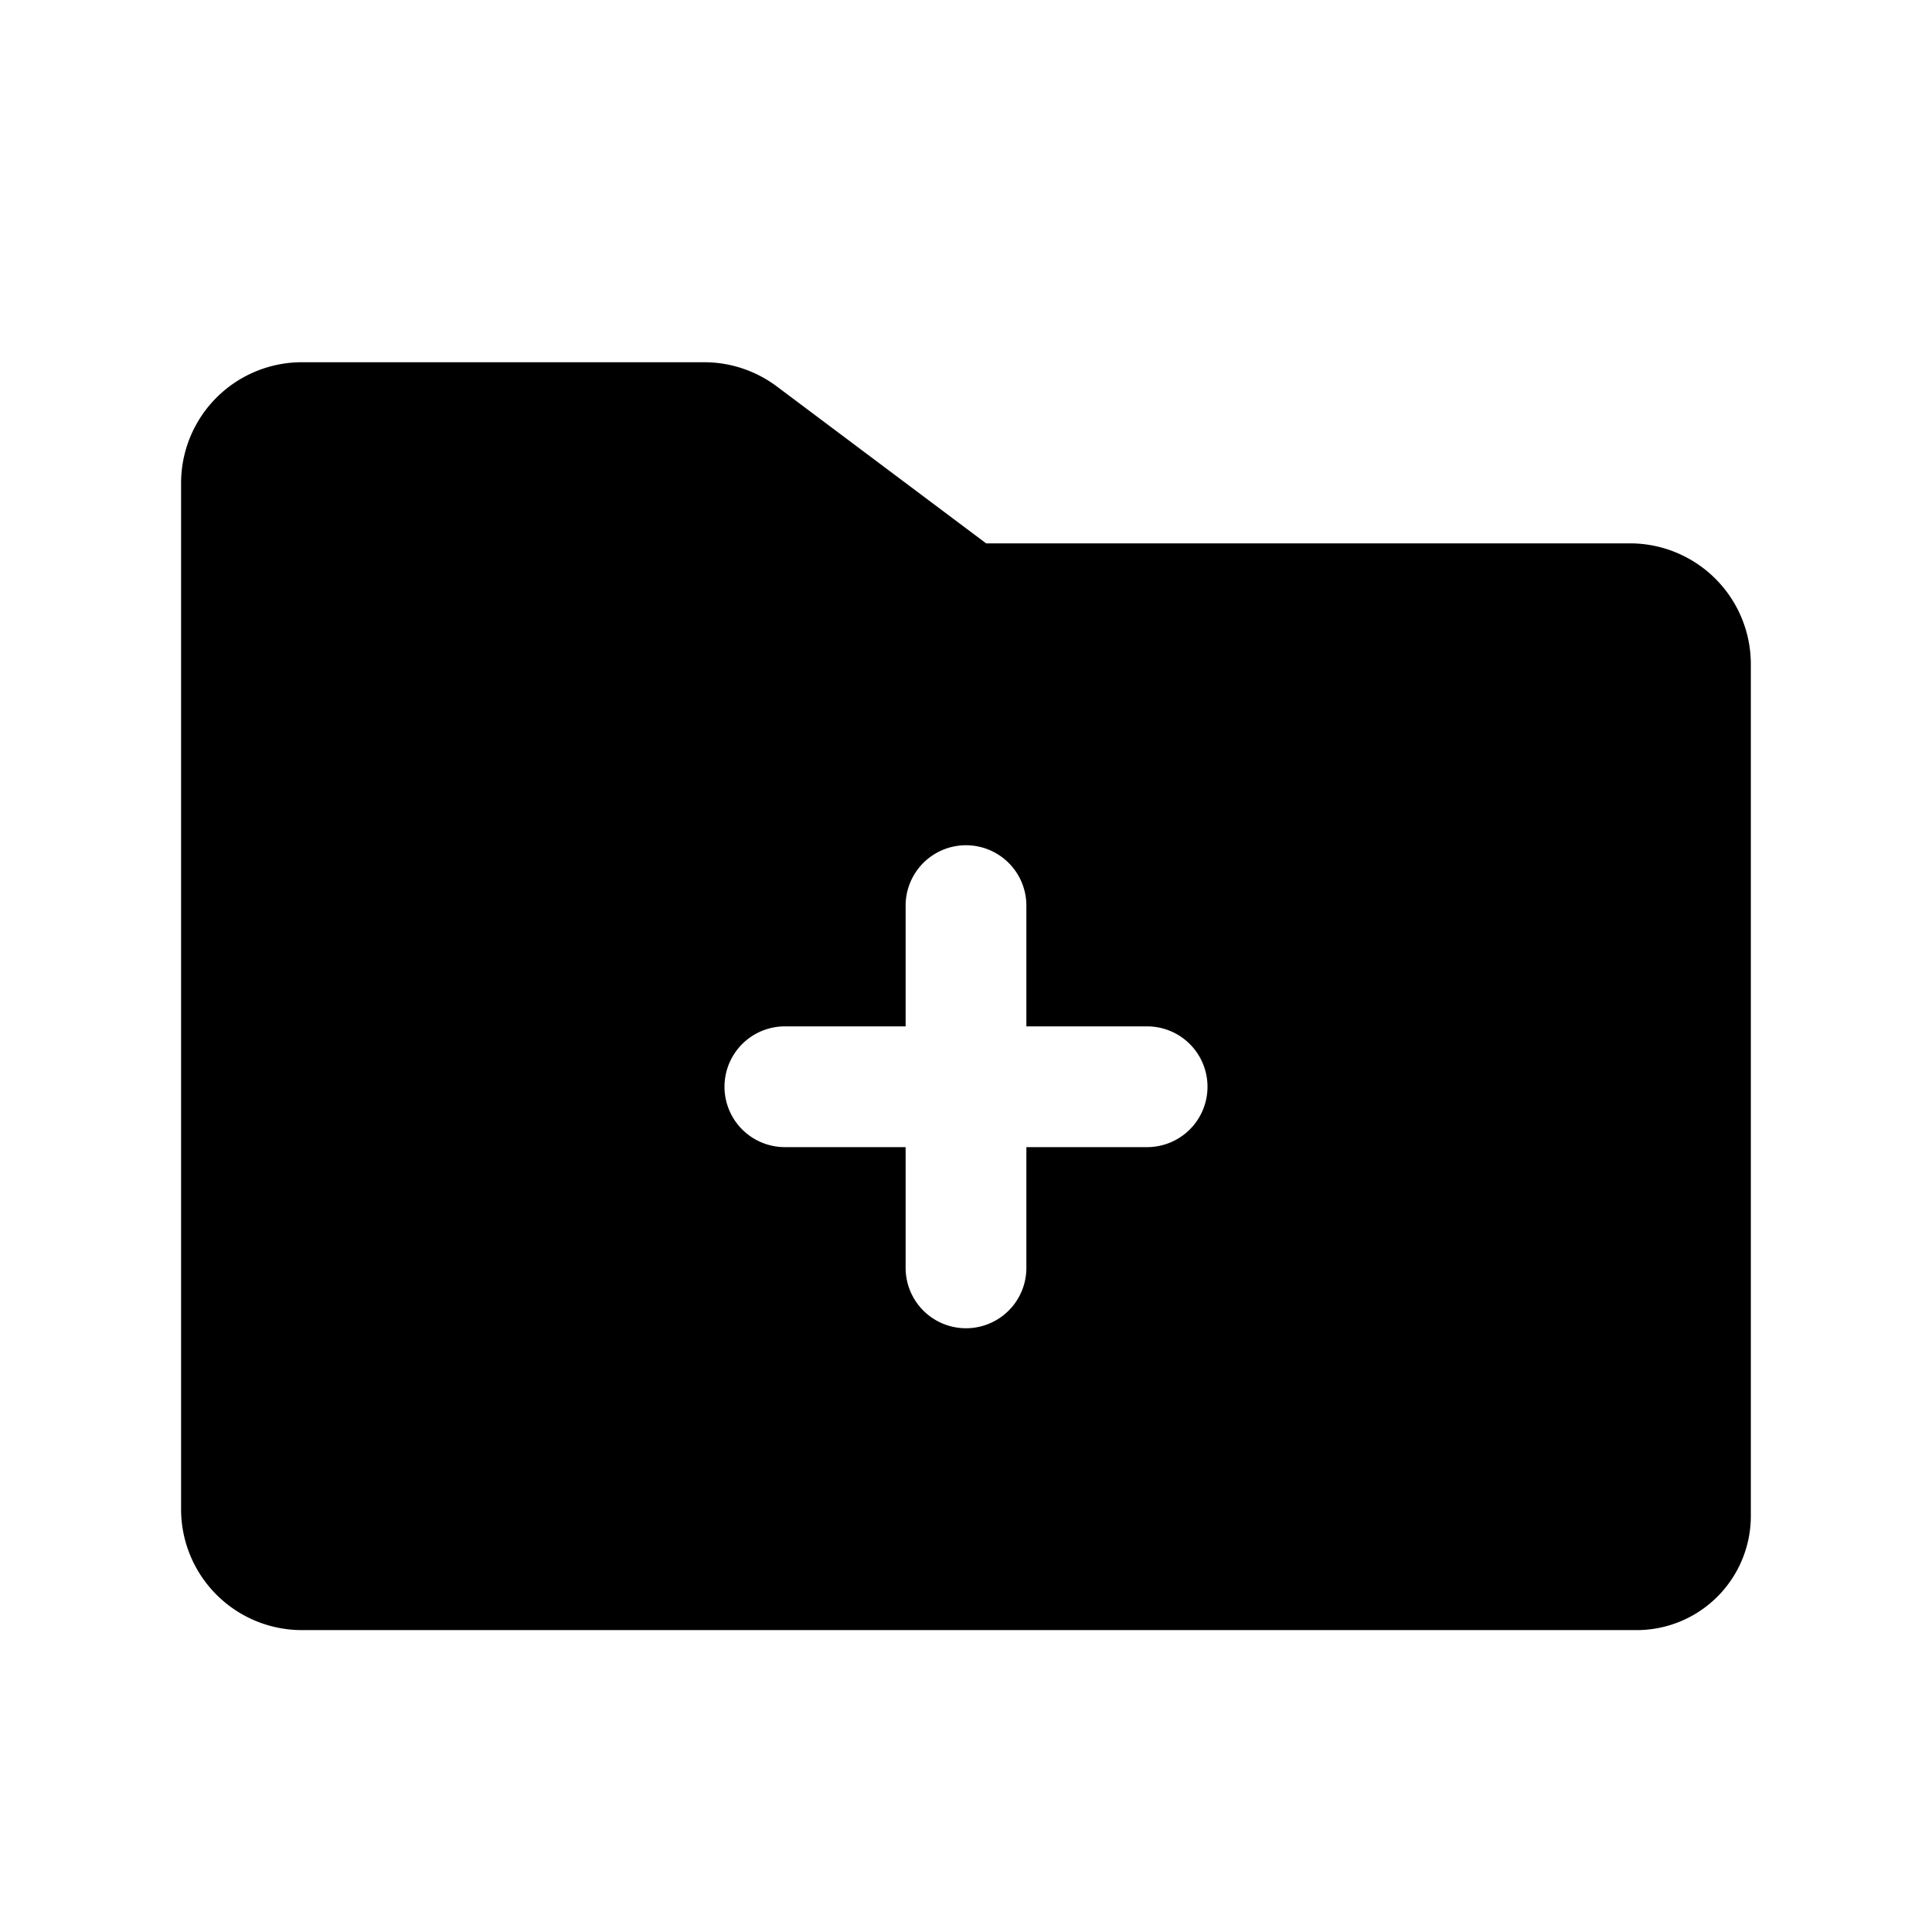<?xml version="1.0" encoding="utf-8"?><!-- Скачано с сайта svg4.ru / Downloaded from svg4.ru -->
<svg fill="#000000" width="800px" height="800px" viewBox="0 0 256 256" id="Flat" xmlns="http://www.w3.org/2000/svg">
  <path d="M215.995,71.998H130.667l-27.75-20.805a16.074,16.074,0,0,0-9.578-3.195H39.995a16.016,16.016,0,0,0-16,16v136a16.016,16.016,0,0,0,16,16H216.886a15.131,15.131,0,0,0,15.109-15.109V87.998A16.016,16.016,0,0,0,215.995,71.998ZM152,152H136v16a8,8,0,0,1-16,0V152H104a8,8,0,0,1,0-16h16V120a8,8,0,0,1,16,0v16h16a8,8,0,0,1,0,16Z"/>
</svg>